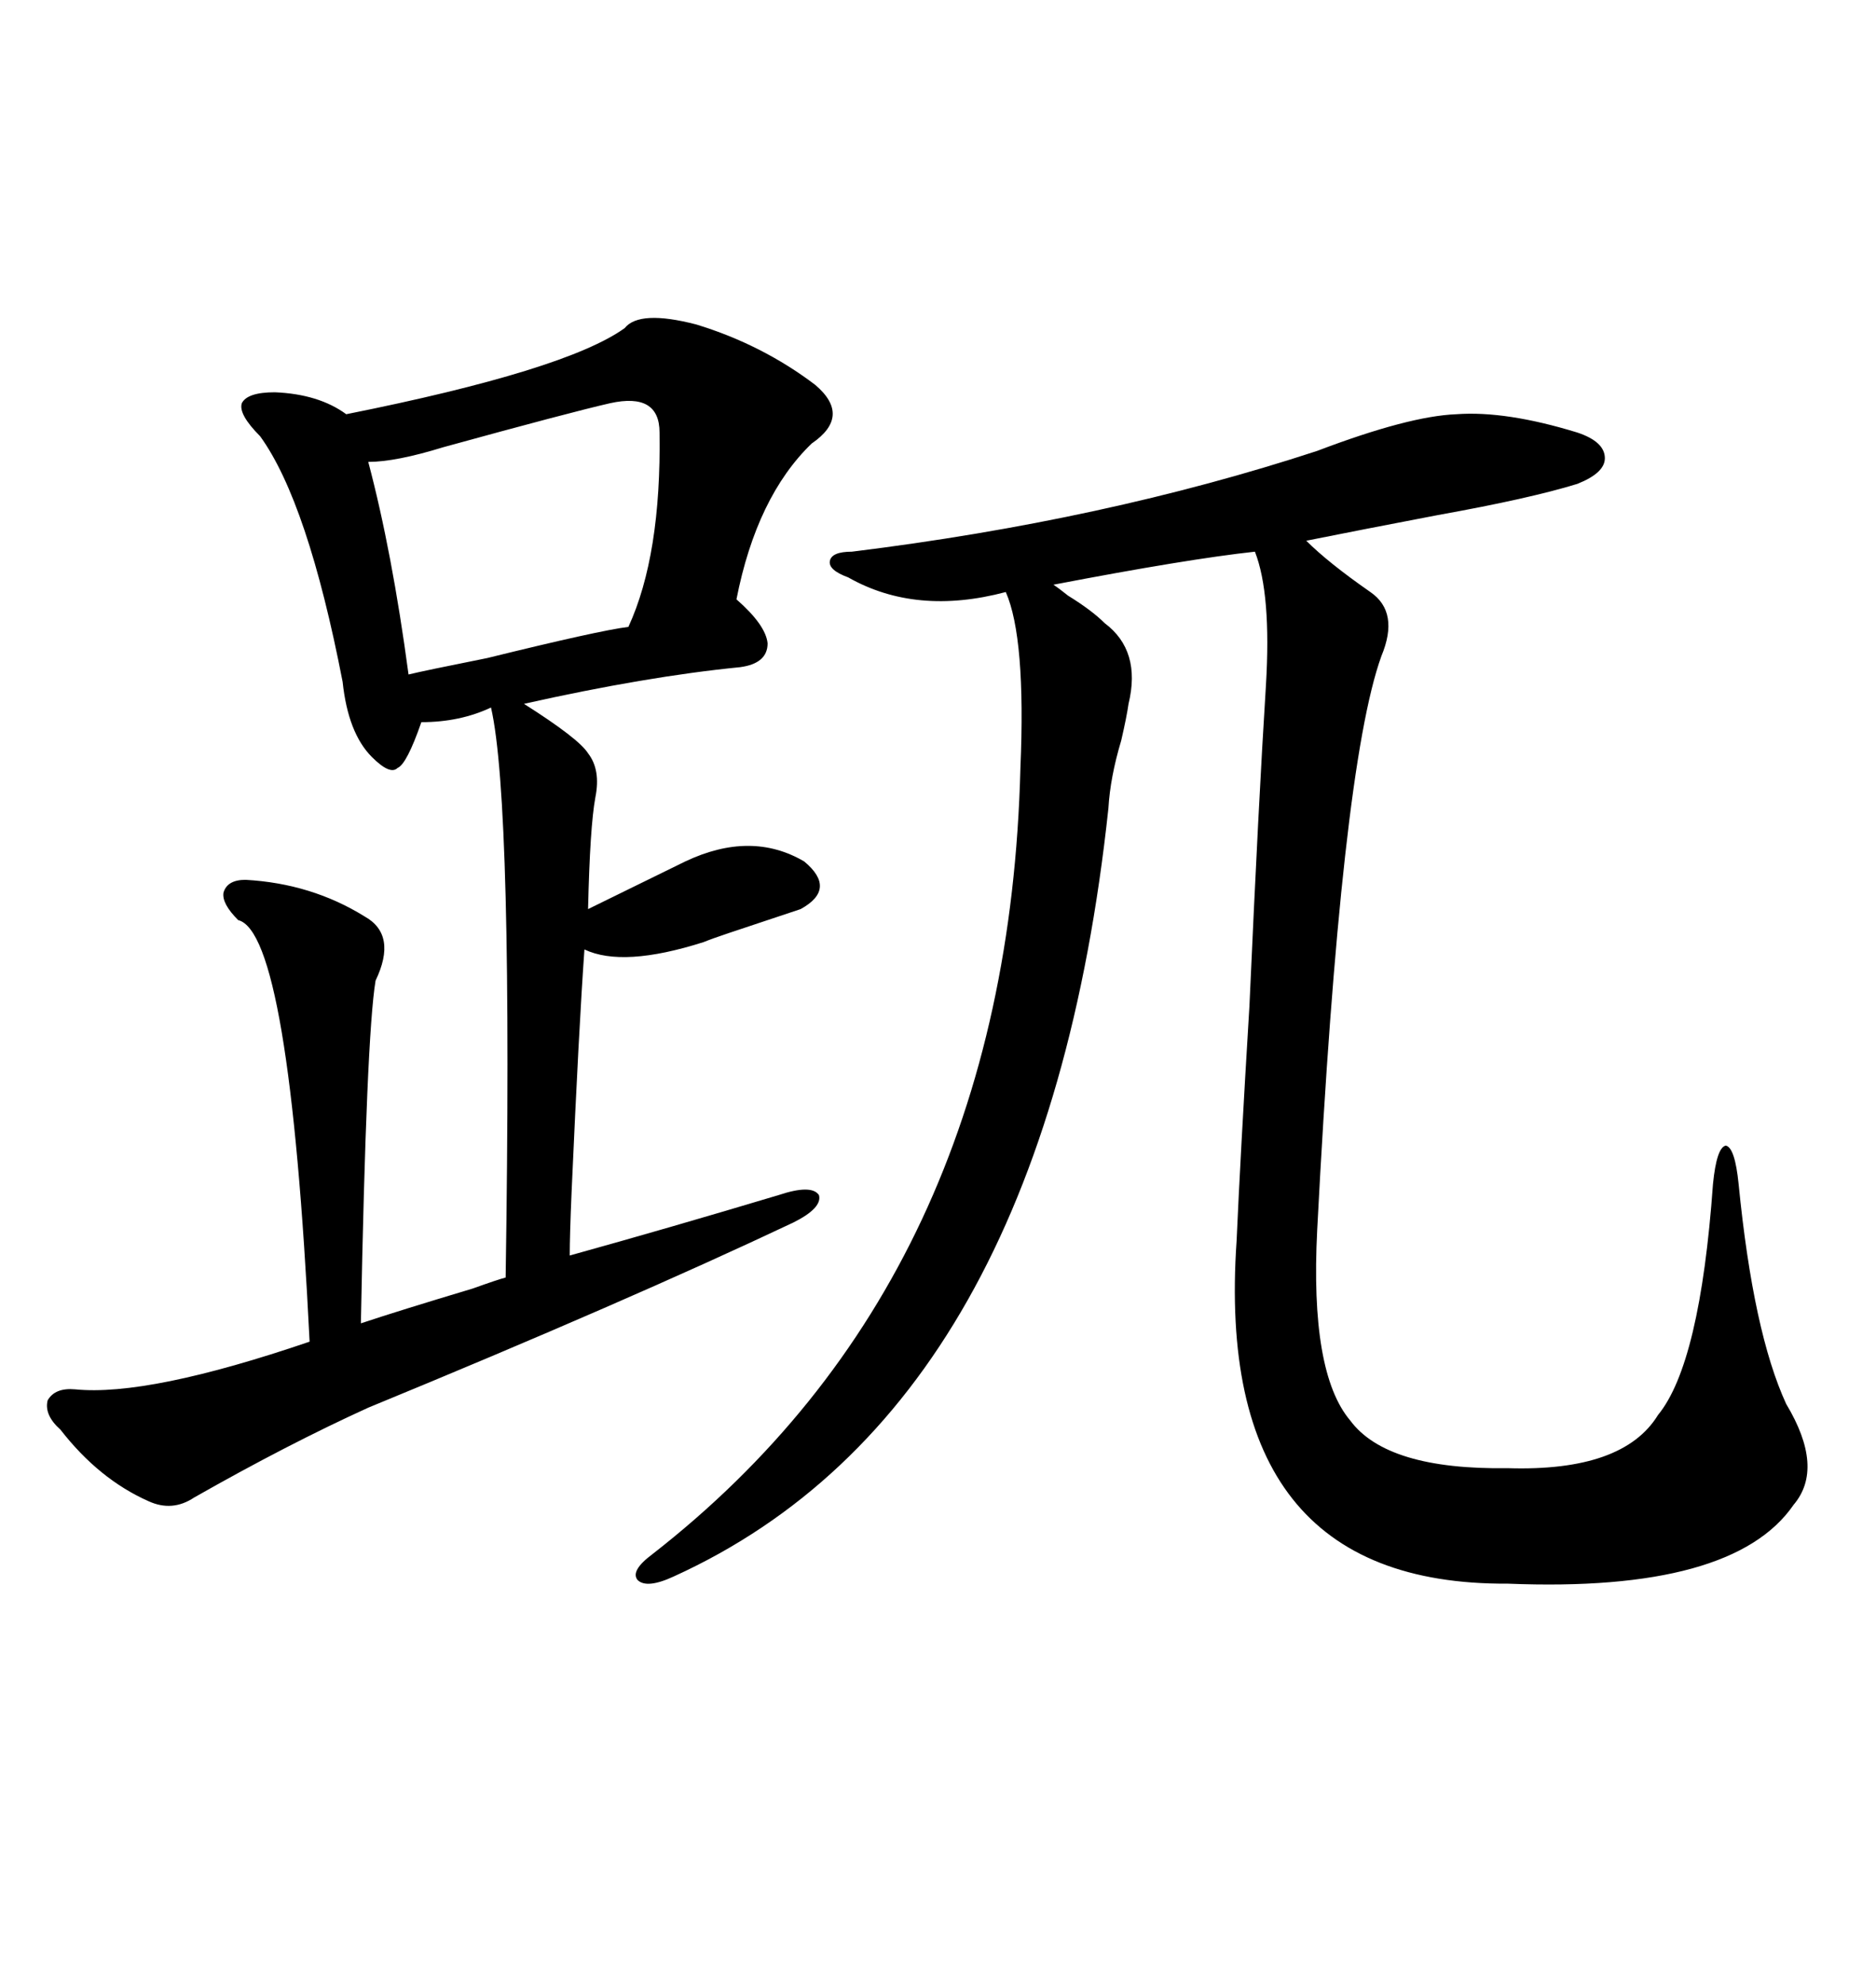 <svg xmlns="http://www.w3.org/2000/svg" xmlns:xlink="http://www.w3.org/1999/xlink" width="300" height="317.285"><path d="M111.33 51.86L111.33 51.86Q121.88 55.08 130.37 61.52L130.37 61.52Q136.23 66.50 129.79 70.90L129.79 70.90Q121.00 79.39 117.77 95.80L117.77 95.80Q122.46 99.90 122.75 102.83L122.75 102.83Q122.75 106.05 118.36 106.64L118.36 106.64Q103.42 108.11 83.79 112.50L83.79 112.50Q92.58 118.07 94.04 120.41L94.04 120.41Q96.09 123.05 95.21 127.44L95.21 127.44Q94.34 132.13 94.04 145.31L94.04 145.31L109.57 137.70Q120.12 132.71 128.61 137.70L128.61 137.70Q133.89 142.09 128.03 145.31L128.03 145.31Q124.51 146.48 116.60 149.12L116.60 149.12Q113.96 150 112.50 150.59L112.50 150.59Q99.61 154.69 93.46 151.76L93.46 151.76Q92.58 164.06 91.41 190.43L91.41 190.43Q91.11 197.46 91.11 200.68L91.11 200.68Q106.93 196.29 124.51 191.02L124.51 191.02Q129.79 189.26 130.96 191.02L130.96 191.02Q131.54 193.07 126.86 195.41L126.86 195.41Q100.20 208.01 58.89 225L58.89 225Q46.00 230.86 31.05 239.36L31.05 239.36Q27.54 241.70 23.73 239.94L23.73 239.94Q15.82 236.43 9.67 228.52L9.67 228.52Q7.03 226.17 7.62 223.83L7.62 223.83Q8.79 221.78 12.01 222.07L12.01 222.07Q23.73 223.24 49.51 214.45L49.51 214.45Q46.29 149.12 38.09 147.07L38.09 147.07Q35.45 144.43 35.74 142.68L35.74 142.68Q36.33 140.63 39.26 140.63L39.26 140.63Q49.80 141.21 58.30 146.48L58.30 146.48Q63.57 149.41 60.06 156.74L60.06 156.74Q58.59 165.53 57.71 211.52L57.71 211.52Q63.87 209.47 75.59 205.96L75.59 205.96Q79.69 204.49 80.86 204.20L80.86 204.20Q82.03 128.32 78.52 113.09L78.52 113.09Q73.54 115.43 67.38 115.43L67.38 115.43Q65.04 122.17 63.57 122.75L63.57 122.75Q62.40 123.93 59.47 121.00L59.47 121.00Q55.66 117.19 54.79 108.98L54.79 108.98Q49.22 80.27 41.60 69.73L41.60 69.73Q38.09 66.21 38.67 64.45L38.67 64.45Q39.55 62.70 43.95 62.70L43.95 62.70Q50.98 62.99 55.37 66.21L55.37 66.21Q90.53 59.18 99.90 52.44L99.90 52.44Q102.25 49.51 111.33 51.86ZM210.64 72.07L210.64 72.07Q225.29 66.50 232.91 66.21L232.91 66.21Q240.82 65.63 252.25 69.14L252.25 69.14Q256.64 70.61 256.64 73.24L256.64 73.24Q256.64 75.59 252.25 77.34L252.25 77.34Q244.63 79.69 229.98 82.32L229.98 82.32Q217.68 84.67 208.89 86.43L208.89 86.43Q212.40 89.94 219.14 94.63L219.14 94.63Q223.83 97.85 220.90 104.88L220.90 104.88Q214.45 122.75 210.64 196.58L210.64 196.58Q209.47 219.43 215.92 227.05L215.92 227.05Q221.78 234.96 241.11 234.67L241.11 234.67Q259.57 235.25 265.14 226.17L265.14 226.17Q271.88 217.97 273.93 189.26L273.93 189.26Q274.51 183.40 275.98 183.11L275.98 183.11Q277.44 183.40 278.03 189.26L278.03 189.26Q280.37 212.99 285.64 224.41L285.64 224.41Q291.80 234.67 286.82 240.53L286.82 240.53Q277.15 254.59 241.11 253.13L241.11 253.13Q193.95 253.42 197.75 198.34L197.75 198.34Q198.34 184.86 199.80 160.84L199.80 160.84Q201.27 128.03 202.44 109.57L202.44 109.57Q203.32 94.92 200.68 88.18L200.68 88.18Q189.84 89.36 168.46 93.46L168.46 93.46Q169.34 94.04 170.80 95.21L170.80 95.21Q174.61 97.56 176.66 99.61L176.66 99.61Q182.52 104.00 180.47 112.50L180.47 112.50Q180.18 114.55 179.30 118.36L179.30 118.36Q177.54 124.22 177.25 129.20L177.25 129.20Q166.99 225 107.81 251.95L107.81 251.95Q103.42 254.00 101.95 252.54L101.95 252.54Q100.78 251.07 104.30 248.44L104.30 248.44Q161.13 204.20 163.18 122.75L163.18 122.75Q164.06 101.95 160.84 94.63L160.84 94.63Q146.48 98.44 135.64 92.29L135.64 92.29Q132.42 91.11 132.71 89.65L132.71 89.65Q133.01 88.18 136.23 88.18L136.23 88.18Q176.66 83.20 210.64 72.07ZM97.56 64.45L97.56 64.45Q91.11 65.92 70.90 71.48L70.90 71.48Q63.28 73.83 58.89 73.83L58.89 73.83Q62.70 88.18 65.33 107.81L65.33 107.81Q67.68 107.23 77.93 105.18L77.93 105.18Q95.80 100.78 100.49 100.20L100.49 100.20Q105.76 88.77 105.47 69.14L105.47 69.14Q105.47 62.70 97.56 64.45Z"/></svg>